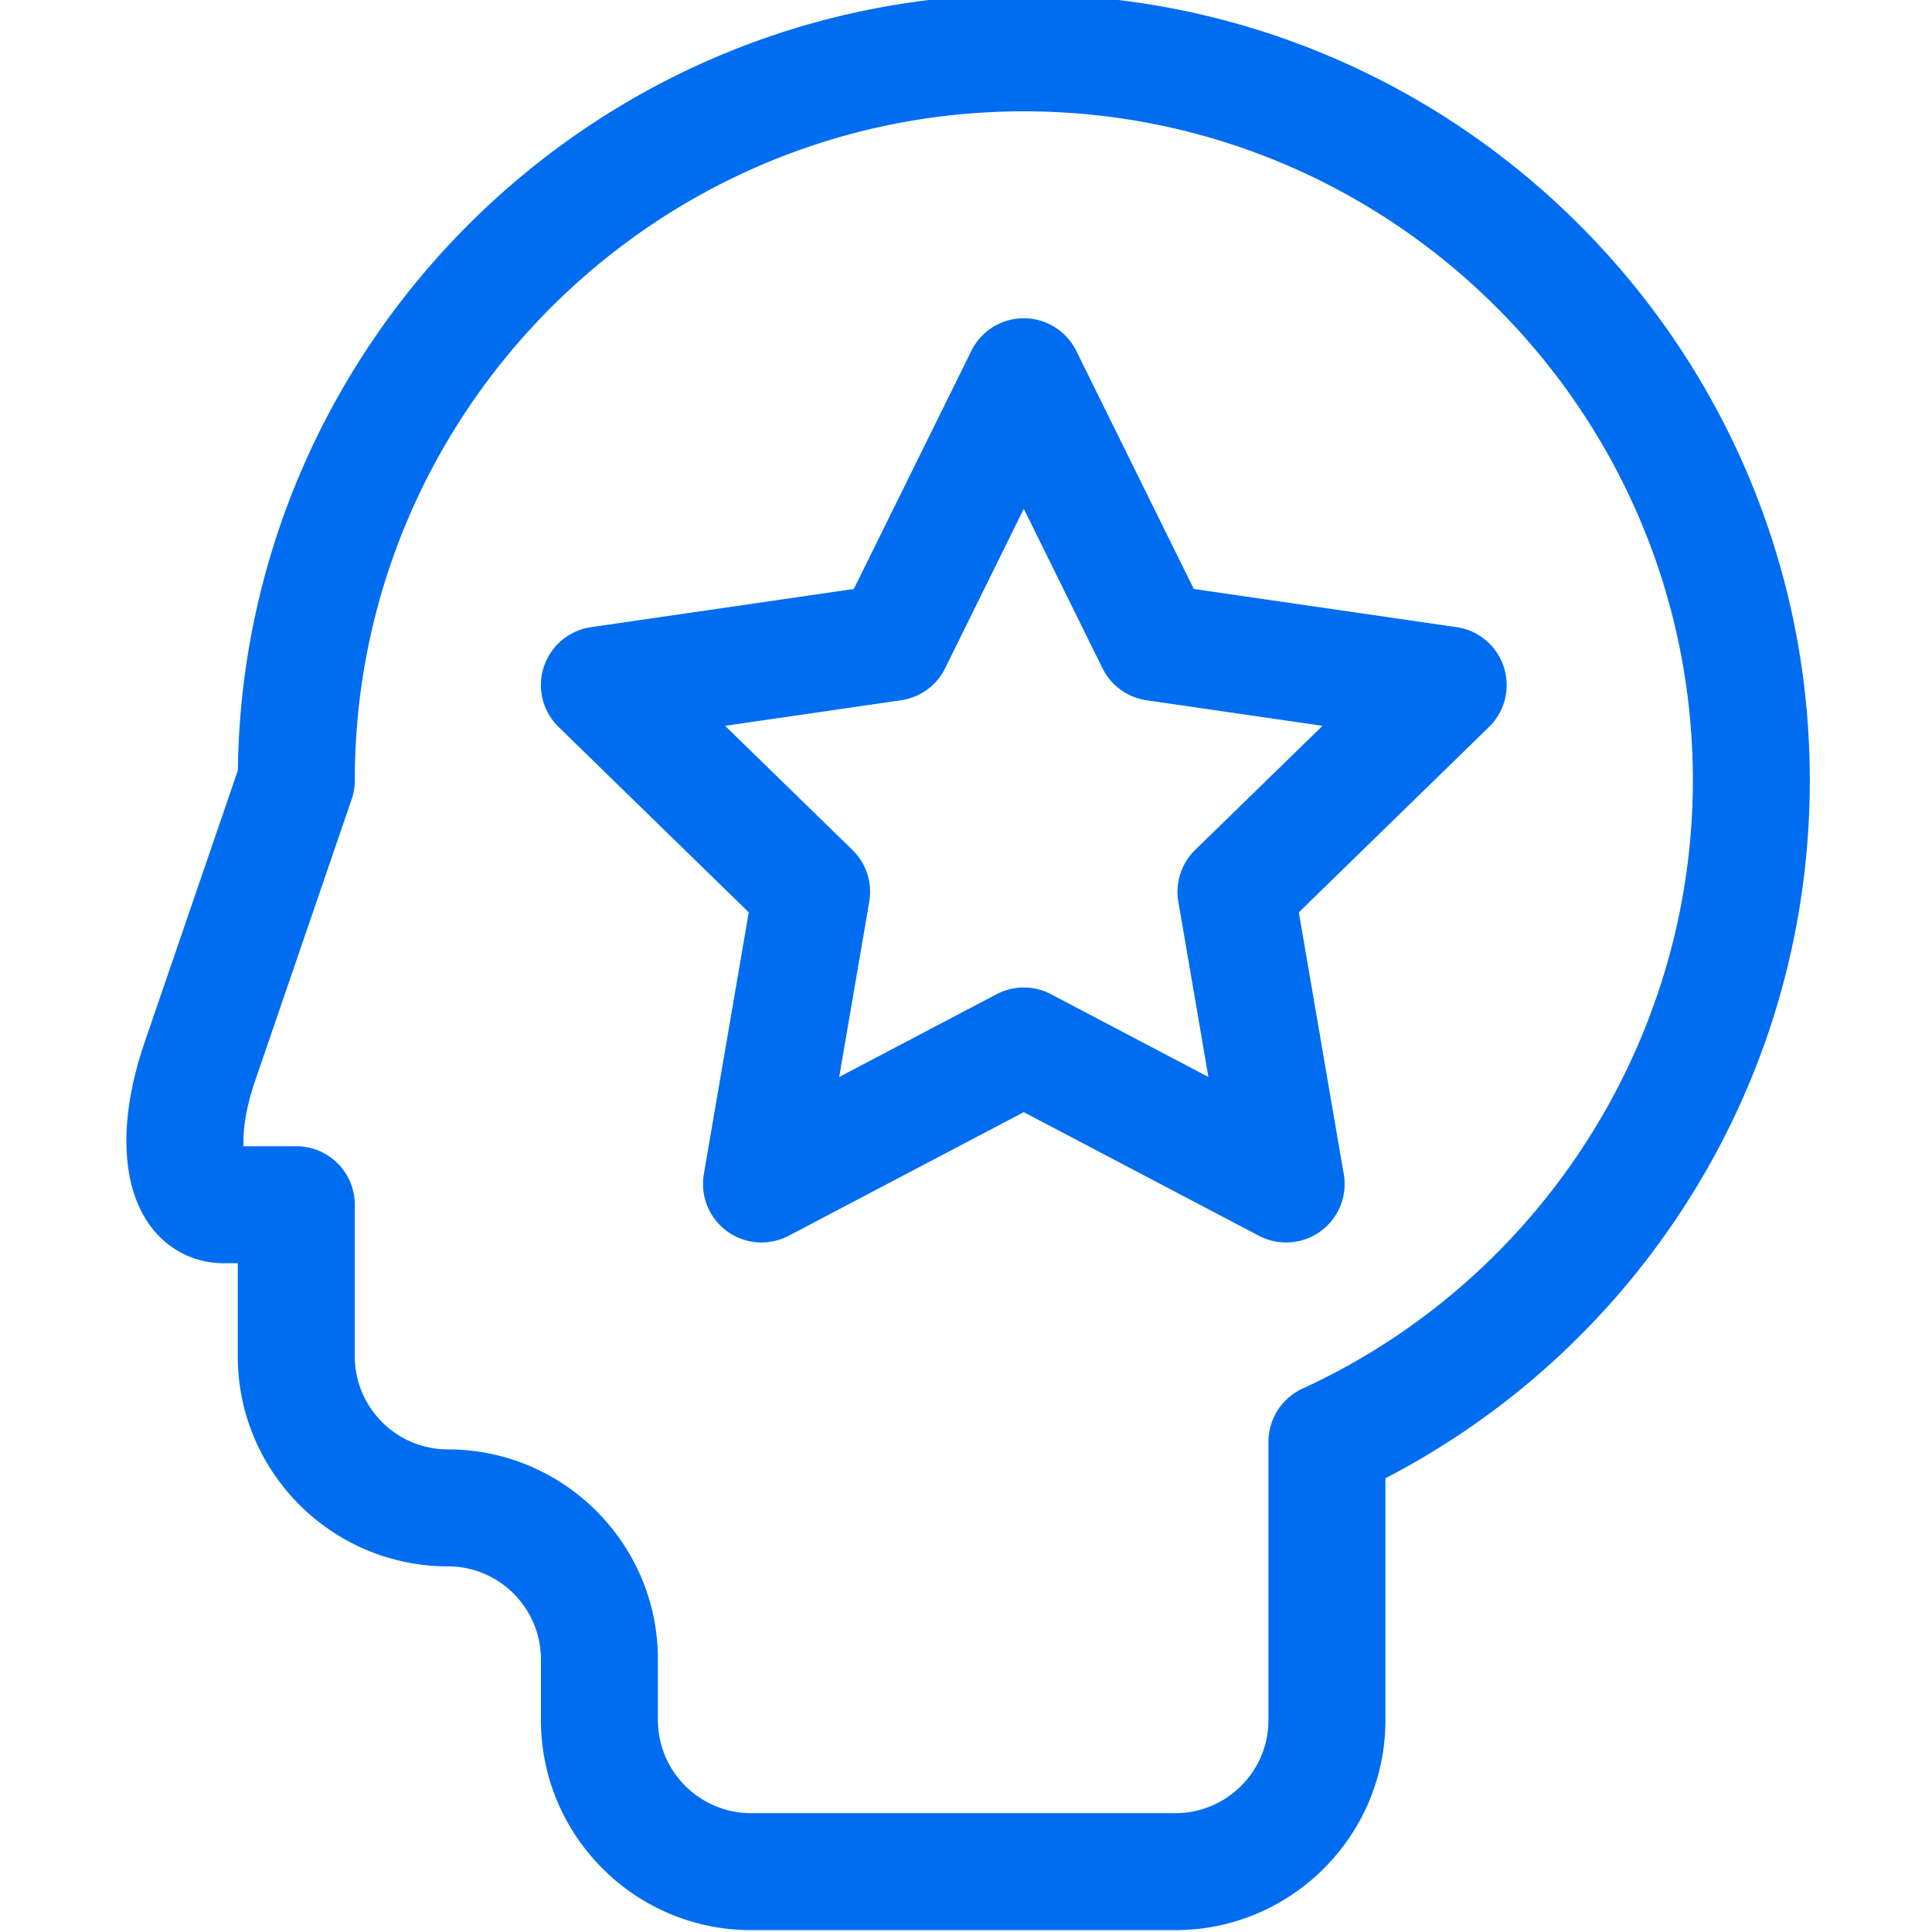 <svg xmlns="http://www.w3.org/2000/svg" height="512" viewBox="-33 1 511 511.999" width="512" stroke="#006df0" fill="#006df0"><path d="M364.55 177.9a15 15 0 0 0-12.11-10.207l-69.906-10.156L251.27 94.2a15 15 0 0 0-26.903 0L193.1 157.548l-69.906 10.156a15 15 0 0 0-12.11 10.207c-1.766 5.43-.293 11.395 3.793 15.38l50.586 49.313-11.94 69.625a15 15 0 0 0 21.766 15.812l62.527-32.87 62.527 32.87a14.97 14.97 0 0 0 6.98 1.727h.06c8.266-.023 14.96-6.73 14.96-15a15.04 15.04 0 0 0-.375-3.352l-11.8-68.812 50.586-49.312c4.1-3.984 5.56-9.945 3.797-15.38zm-80.973 48.7c-3.535 3.445-5.148 8.4-4.312 13.277l8.137 47.445-42.605-22.402a15 15 0 0 0-6.98-1.723c-2.395 0-4.793.574-6.98 1.723l-42.605 22.402 8.137-47.445c.836-4.867-.777-9.832-4.312-13.277l-34.47-33.598 47.633-6.922a15 15 0 0 0 11.297-8.207l21.3-43.164 21.305 43.164a14.99 14.99 0 0 0 11.297 8.207l47.633 6.922zM237.816 0C124.082 0 31.395 91.836 30.03 205.254L5.293 277.406c-6.793 19.82-6.348 37.266 1.223 47.867 4.54 6.352 11.543 9.992 19.223 9.992h4.277v25.168c0 30.418 24.75 55.164 55.168 55.164 13.88 0 25.168 11.293 25.168 25.168v16.066c0 30.418 24.746 55.168 55.164 55.168h112.47c30.418 0 55.168-24.75 55.168-55.168v-64.38c31.86-16.465 58.922-40.87 78.668-71.043 22.1-33.785 33.797-73.066 33.797-113.6C445.617 93.22 352.398 0 237.816 0zM311.9 369.45a15 15 0 0 0-8.742 13.633v73.75c0 13.88-11.3 25.168-25.164 25.168h-112.47c-13.875 0-25.164-11.3-25.164-25.168v-16.066c0-30.418-24.75-55.164-55.168-55.164-13.88 0-25.168-11.293-25.168-25.168v-40.168c0-8.28-6.715-15-15-15H30.582c-.254-3.348.105-9.418 3.1-18.13l25.535-74.473a15.05 15.05 0 0 0 .809-4.863c0-98.04 79.762-177.8 177.8-177.8s177.8 79.762 177.8 177.8c0 69.27-40.715 132.723-103.727 161.648zm0 0"/></svg>